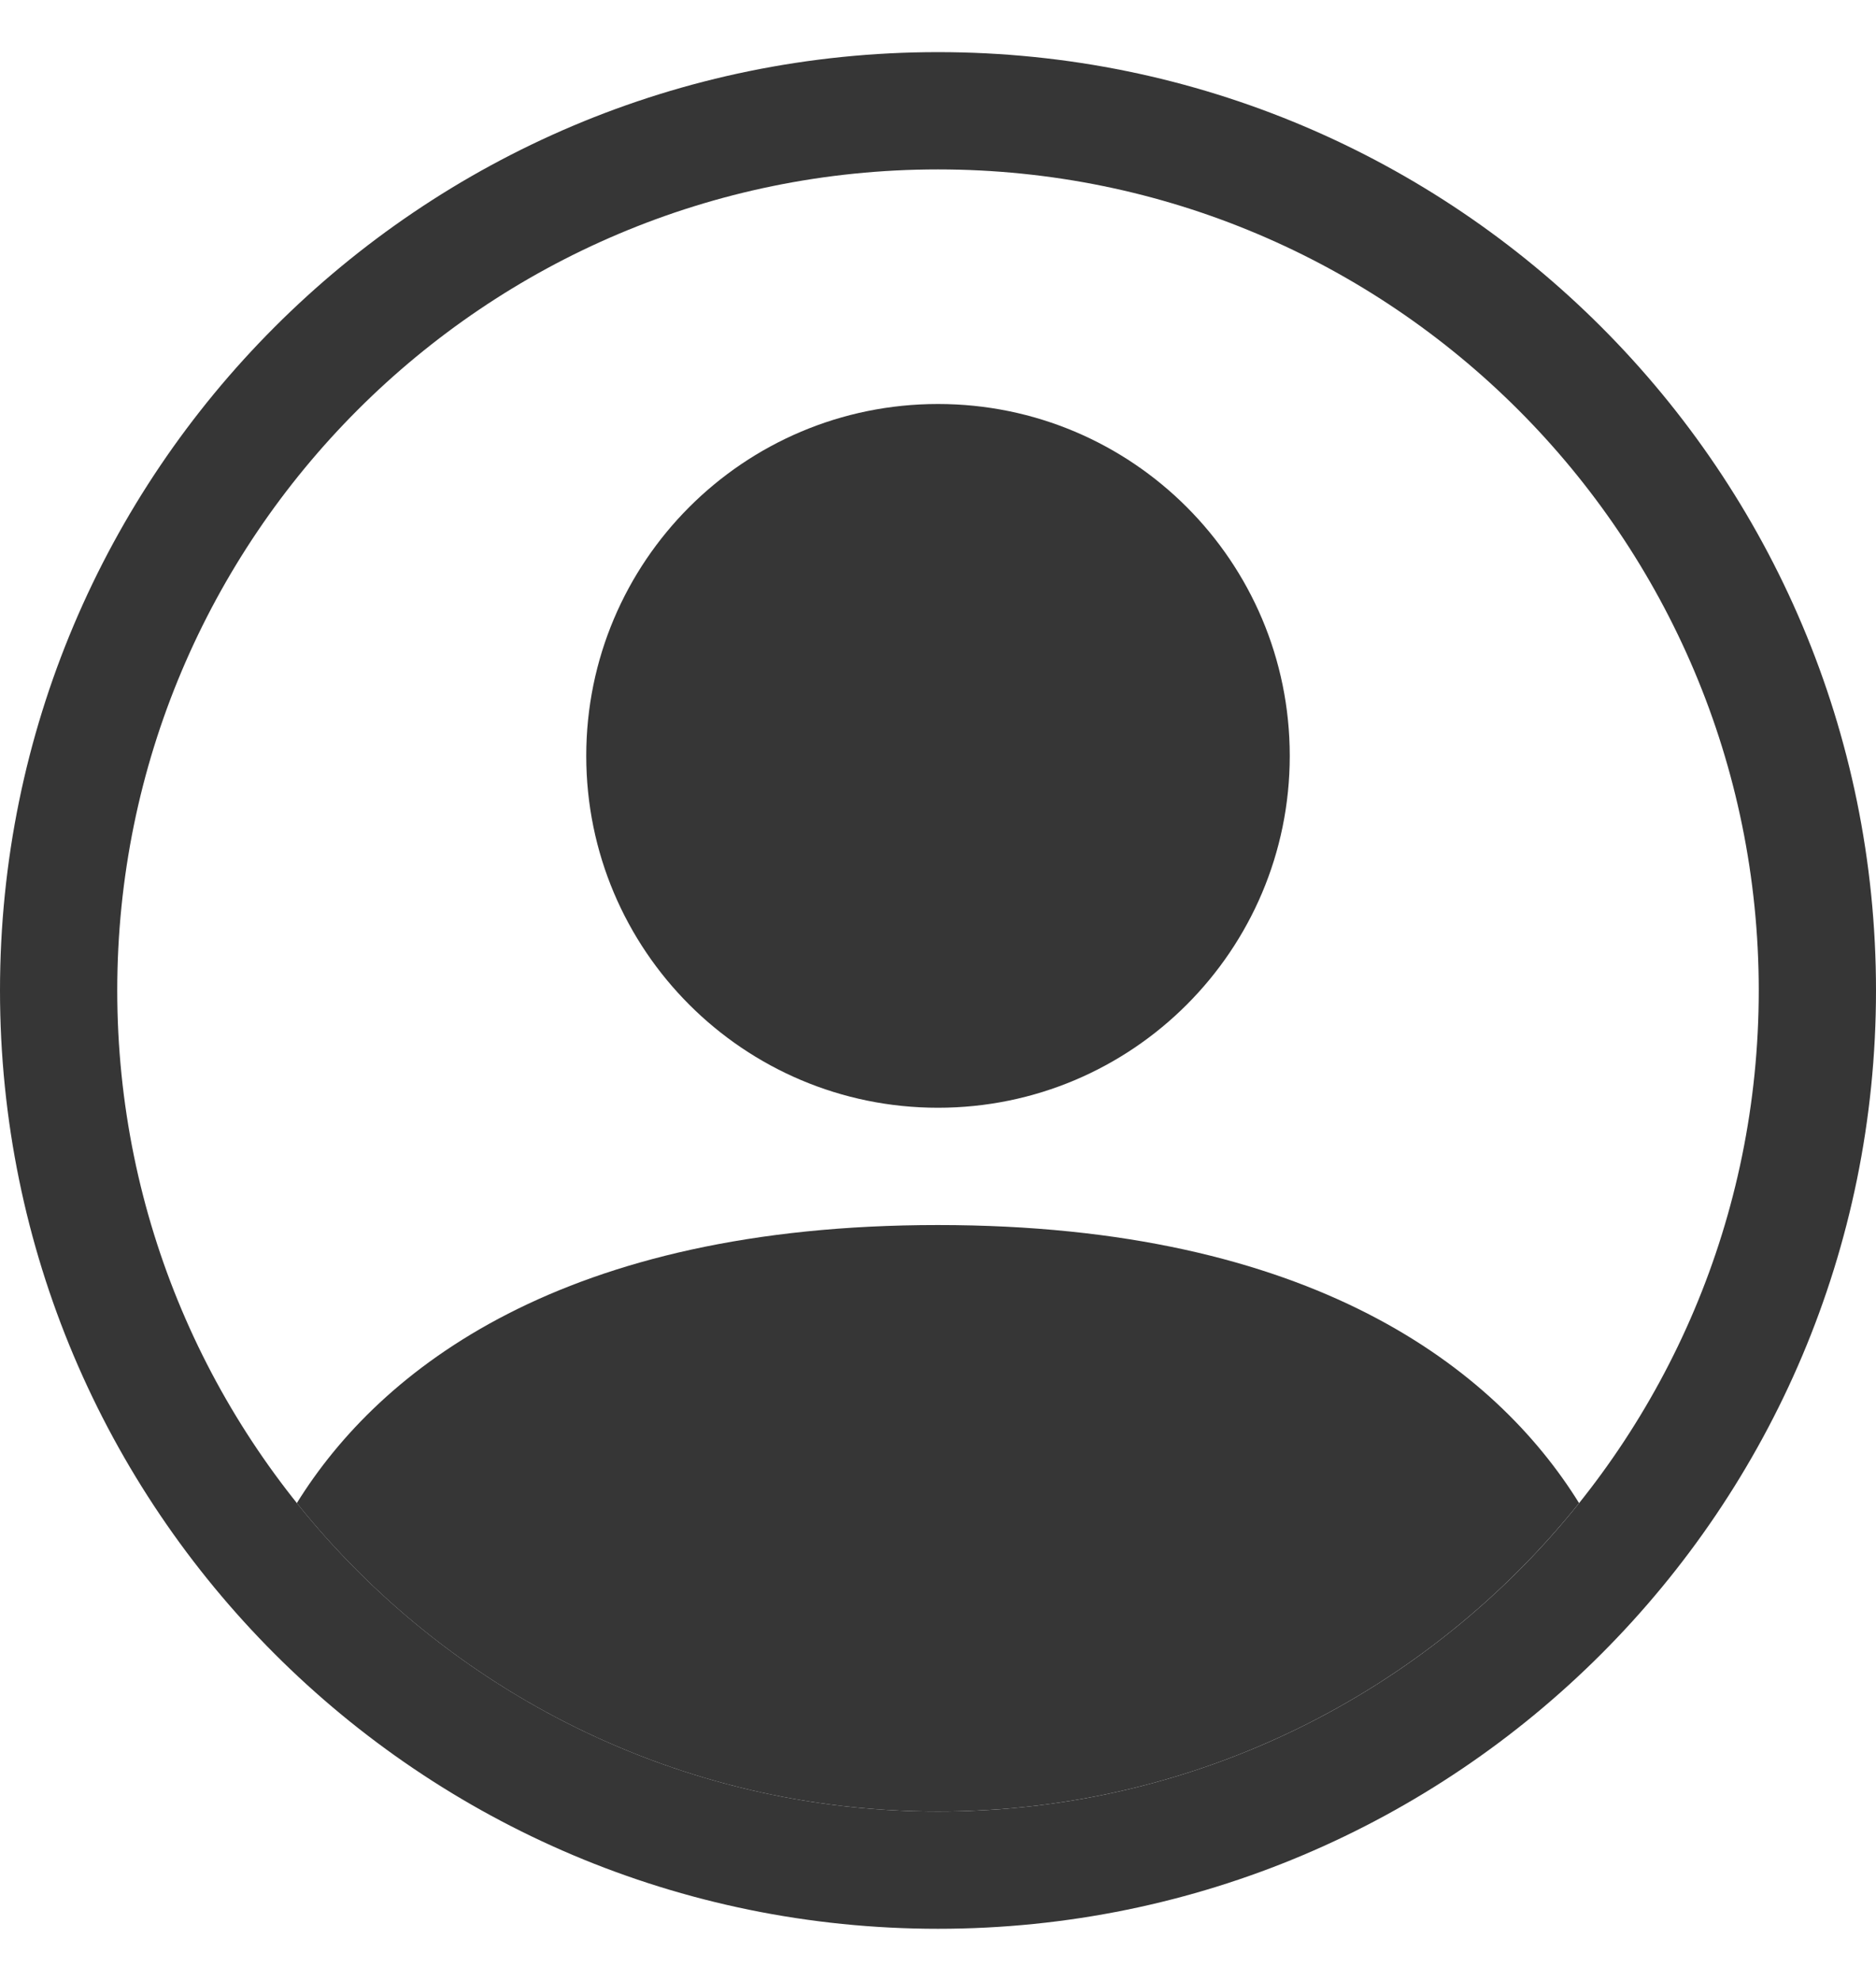 <svg width="18" height="19" viewBox="0 0 18 19" fill="none" xmlns="http://www.w3.org/2000/svg">
<path d="M15.151 14.417C14.351 13.128 12.594 11.75 8.999 11.75C5.405 11.75 3.648 13.128 2.848 14.417C4.291 16.22 6.51 17.375 8.999 17.375C11.489 17.375 13.708 16.22 15.151 14.417Z" fill="#363636"/>
<path fill-rule="evenodd" clip-rule="evenodd" d="M9 10.625C10.864 10.625 12.375 9.114 12.375 7.25C12.375 5.386 10.864 3.875 9 3.875C7.136 3.875 5.625 5.386 5.625 7.25C5.625 9.114 7.136 10.625 9 10.625Z" fill="#363636"/>
<path fill-rule="evenodd" clip-rule="evenodd" d="M9 1.625C4.651 1.625 1.125 5.151 1.125 9.5C1.125 13.849 4.651 17.375 9 17.375C13.349 17.375 16.875 13.849 16.875 9.5C16.875 5.151 13.349 1.625 9 1.625ZM0 9.5C0 4.529 4.029 0.5 9 0.5C13.971 0.5 18 4.529 18 9.5C18 14.471 13.971 18.5 9 18.5C4.029 18.5 0 14.471 0 9.5Z" fill="#363636"/>
</svg>
